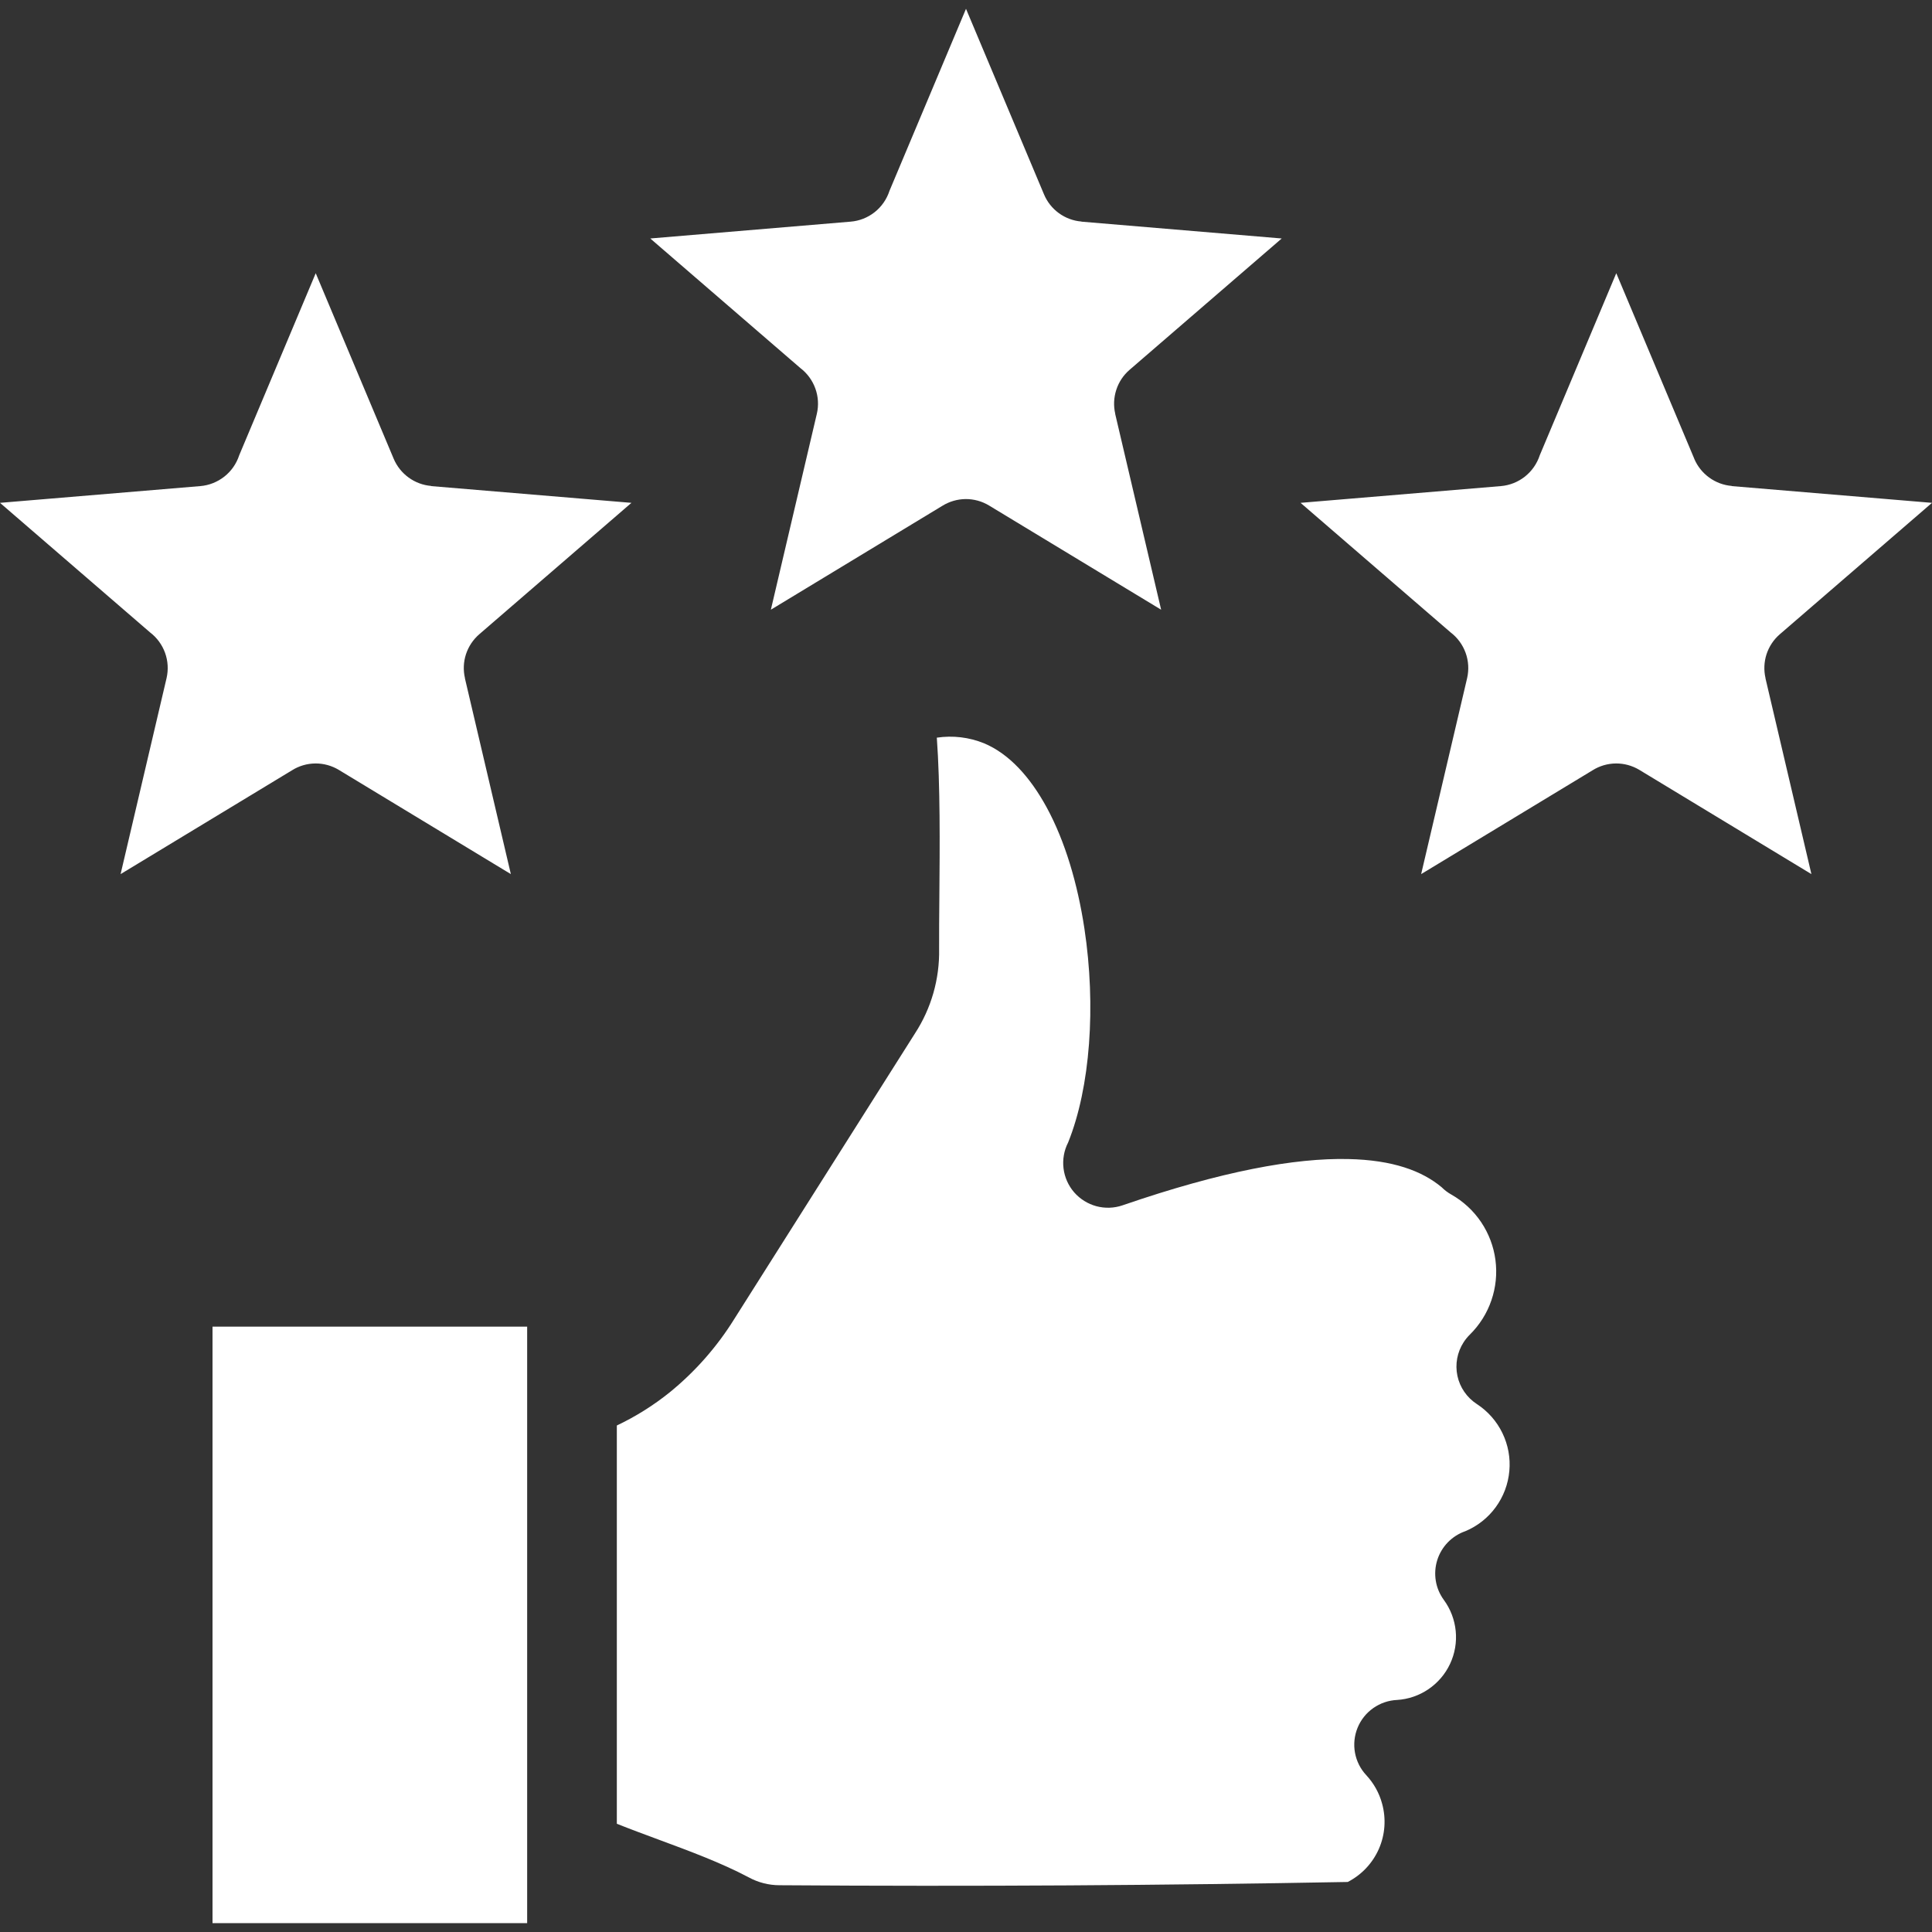 <?xml version="1.0" encoding="UTF-8"?>
<svg xmlns="http://www.w3.org/2000/svg" width="48" height="48" viewBox="0 0 48 48" fill="none">
  <rect x="0" y="0" width="48" height="48" fill="#333333" stroke="none"/>
  <g clip-path="url(#clip0_2020_455)">
    <path fill-rule="evenodd" clip-rule="evenodd" d="M15.325 35.416C15.793 35.194 16.235 34.917 16.639 34.592C17.268 34.08 17.809 33.467 18.238 32.778L22.731 25.677C23.137 25.054 23.346 24.323 23.332 23.58C23.33 23.203 23.334 22.765 23.338 22.296C23.349 21.01 23.361 19.51 23.275 18.327C23.672 18.268 24.077 18.316 24.449 18.467C25.075 18.73 25.594 19.307 26.005 20.061C26.463 20.903 26.773 21.958 26.942 23.071C27.233 24.993 27.09 27.016 26.536 28.388C26.435 28.585 26.396 28.808 26.423 29.029C26.45 29.248 26.542 29.456 26.687 29.623C26.833 29.79 27.025 29.91 27.239 29.968C27.453 30.025 27.679 30.018 27.889 29.946C30.364 29.094 32.171 28.768 33.494 28.796C34.607 28.819 35.334 29.092 35.818 29.497C35.889 29.568 35.971 29.63 36.059 29.679C36.355 29.847 36.608 30.081 36.798 30.363C36.988 30.646 37.11 30.968 37.154 31.305C37.198 31.642 37.164 31.985 37.053 32.307C36.943 32.629 36.759 32.92 36.517 33.159C36.459 33.216 36.408 33.279 36.364 33.347C36.204 33.593 36.148 33.894 36.209 34.182C36.27 34.47 36.444 34.721 36.69 34.882C36.964 35.06 37.184 35.309 37.326 35.602C37.469 35.896 37.529 36.222 37.499 36.547C37.47 36.873 37.353 37.183 37.16 37.447C36.968 37.71 36.707 37.916 36.406 38.042C36.241 38.099 36.093 38.194 35.971 38.319C35.85 38.444 35.76 38.595 35.708 38.761C35.656 38.927 35.644 39.103 35.672 39.275C35.7 39.447 35.769 39.609 35.872 39.75C36.038 39.976 36.139 40.243 36.167 40.523C36.194 40.802 36.146 41.083 36.027 41.337C35.908 41.592 35.722 41.809 35.49 41.967C35.258 42.125 34.988 42.218 34.708 42.235C34.496 42.245 34.291 42.315 34.118 42.437C33.944 42.559 33.809 42.729 33.729 42.925C33.649 43.121 33.626 43.337 33.664 43.545C33.702 43.754 33.799 43.948 33.944 44.103C34.131 44.304 34.267 44.547 34.338 44.812C34.441 45.185 34.413 45.583 34.257 45.937C34.101 46.291 33.828 46.581 33.484 46.757C31.164 46.8 28.851 46.828 26.547 46.842C24.154 46.856 21.761 46.855 19.368 46.838C19.099 46.838 18.835 46.77 18.599 46.641C17.917 46.28 17.141 45.993 16.35 45.7C16.003 45.571 15.653 45.442 15.325 45.311V35.416H15.325ZM13.097 32.96H5.28V47.78H13.097V32.96L13.097 32.96ZM25.938 4.829L24 0.219L22.099 4.741C22.031 4.95 21.903 5.135 21.731 5.271C21.559 5.407 21.35 5.49 21.131 5.507L16.156 5.925L19.883 9.143C20.054 9.273 20.184 9.45 20.257 9.652C20.33 9.854 20.343 10.072 20.294 10.281L19.152 15.148L23.409 12.569C23.584 12.46 23.785 12.401 23.991 12.399C24.196 12.398 24.398 12.453 24.574 12.56L28.848 15.148L27.706 10.281L27.708 10.281C27.662 10.084 27.671 9.878 27.734 9.685C27.796 9.493 27.91 9.321 28.063 9.189L31.844 5.925L26.869 5.507V5.504C26.667 5.488 26.473 5.416 26.309 5.297C26.145 5.178 26.016 5.016 25.938 4.829H25.938ZM42.094 11.398L40.156 6.788L38.255 11.311C38.187 11.519 38.059 11.703 37.887 11.84C37.715 11.976 37.506 12.059 37.287 12.077L32.312 12.493L36.039 15.711C36.21 15.841 36.34 16.018 36.413 16.22C36.486 16.422 36.498 16.64 36.45 16.849L35.308 21.717L39.565 19.139C39.739 19.029 39.94 18.97 40.146 18.968C40.352 18.966 40.554 19.022 40.73 19.128L45.004 21.717L43.862 16.849H43.864C43.818 16.652 43.827 16.446 43.889 16.254C43.952 16.062 44.066 15.89 44.219 15.758L48 12.493L43.025 12.077V12.073C42.822 12.056 42.629 11.984 42.465 11.865C42.301 11.746 42.172 11.585 42.093 11.398L42.094 11.398ZM9.781 11.398L7.844 6.788L5.943 11.311C5.875 11.52 5.747 11.704 5.575 11.84C5.402 11.976 5.194 12.059 4.975 12.077L0 12.493L3.727 15.711C3.898 15.841 4.028 16.018 4.101 16.22C4.174 16.422 4.186 16.64 4.138 16.849L2.996 21.717L7.253 19.139C7.427 19.029 7.628 18.97 7.834 18.968C8.04 18.966 8.242 19.022 8.418 19.128L12.692 21.717L11.55 16.849H11.552C11.506 16.652 11.514 16.447 11.577 16.254C11.64 16.062 11.754 15.891 11.907 15.758L15.688 12.493L10.712 12.077V12.073C10.51 12.056 10.317 11.984 10.153 11.865C9.989 11.746 9.86 11.585 9.781 11.398Z" fill="white"></path>
  </g>
  <defs>
    <clipPath id="clip0_2020_455">
      <rect width="48" height="48" fill="white"></rect>
    </clipPath>
  </defs>
</svg>
